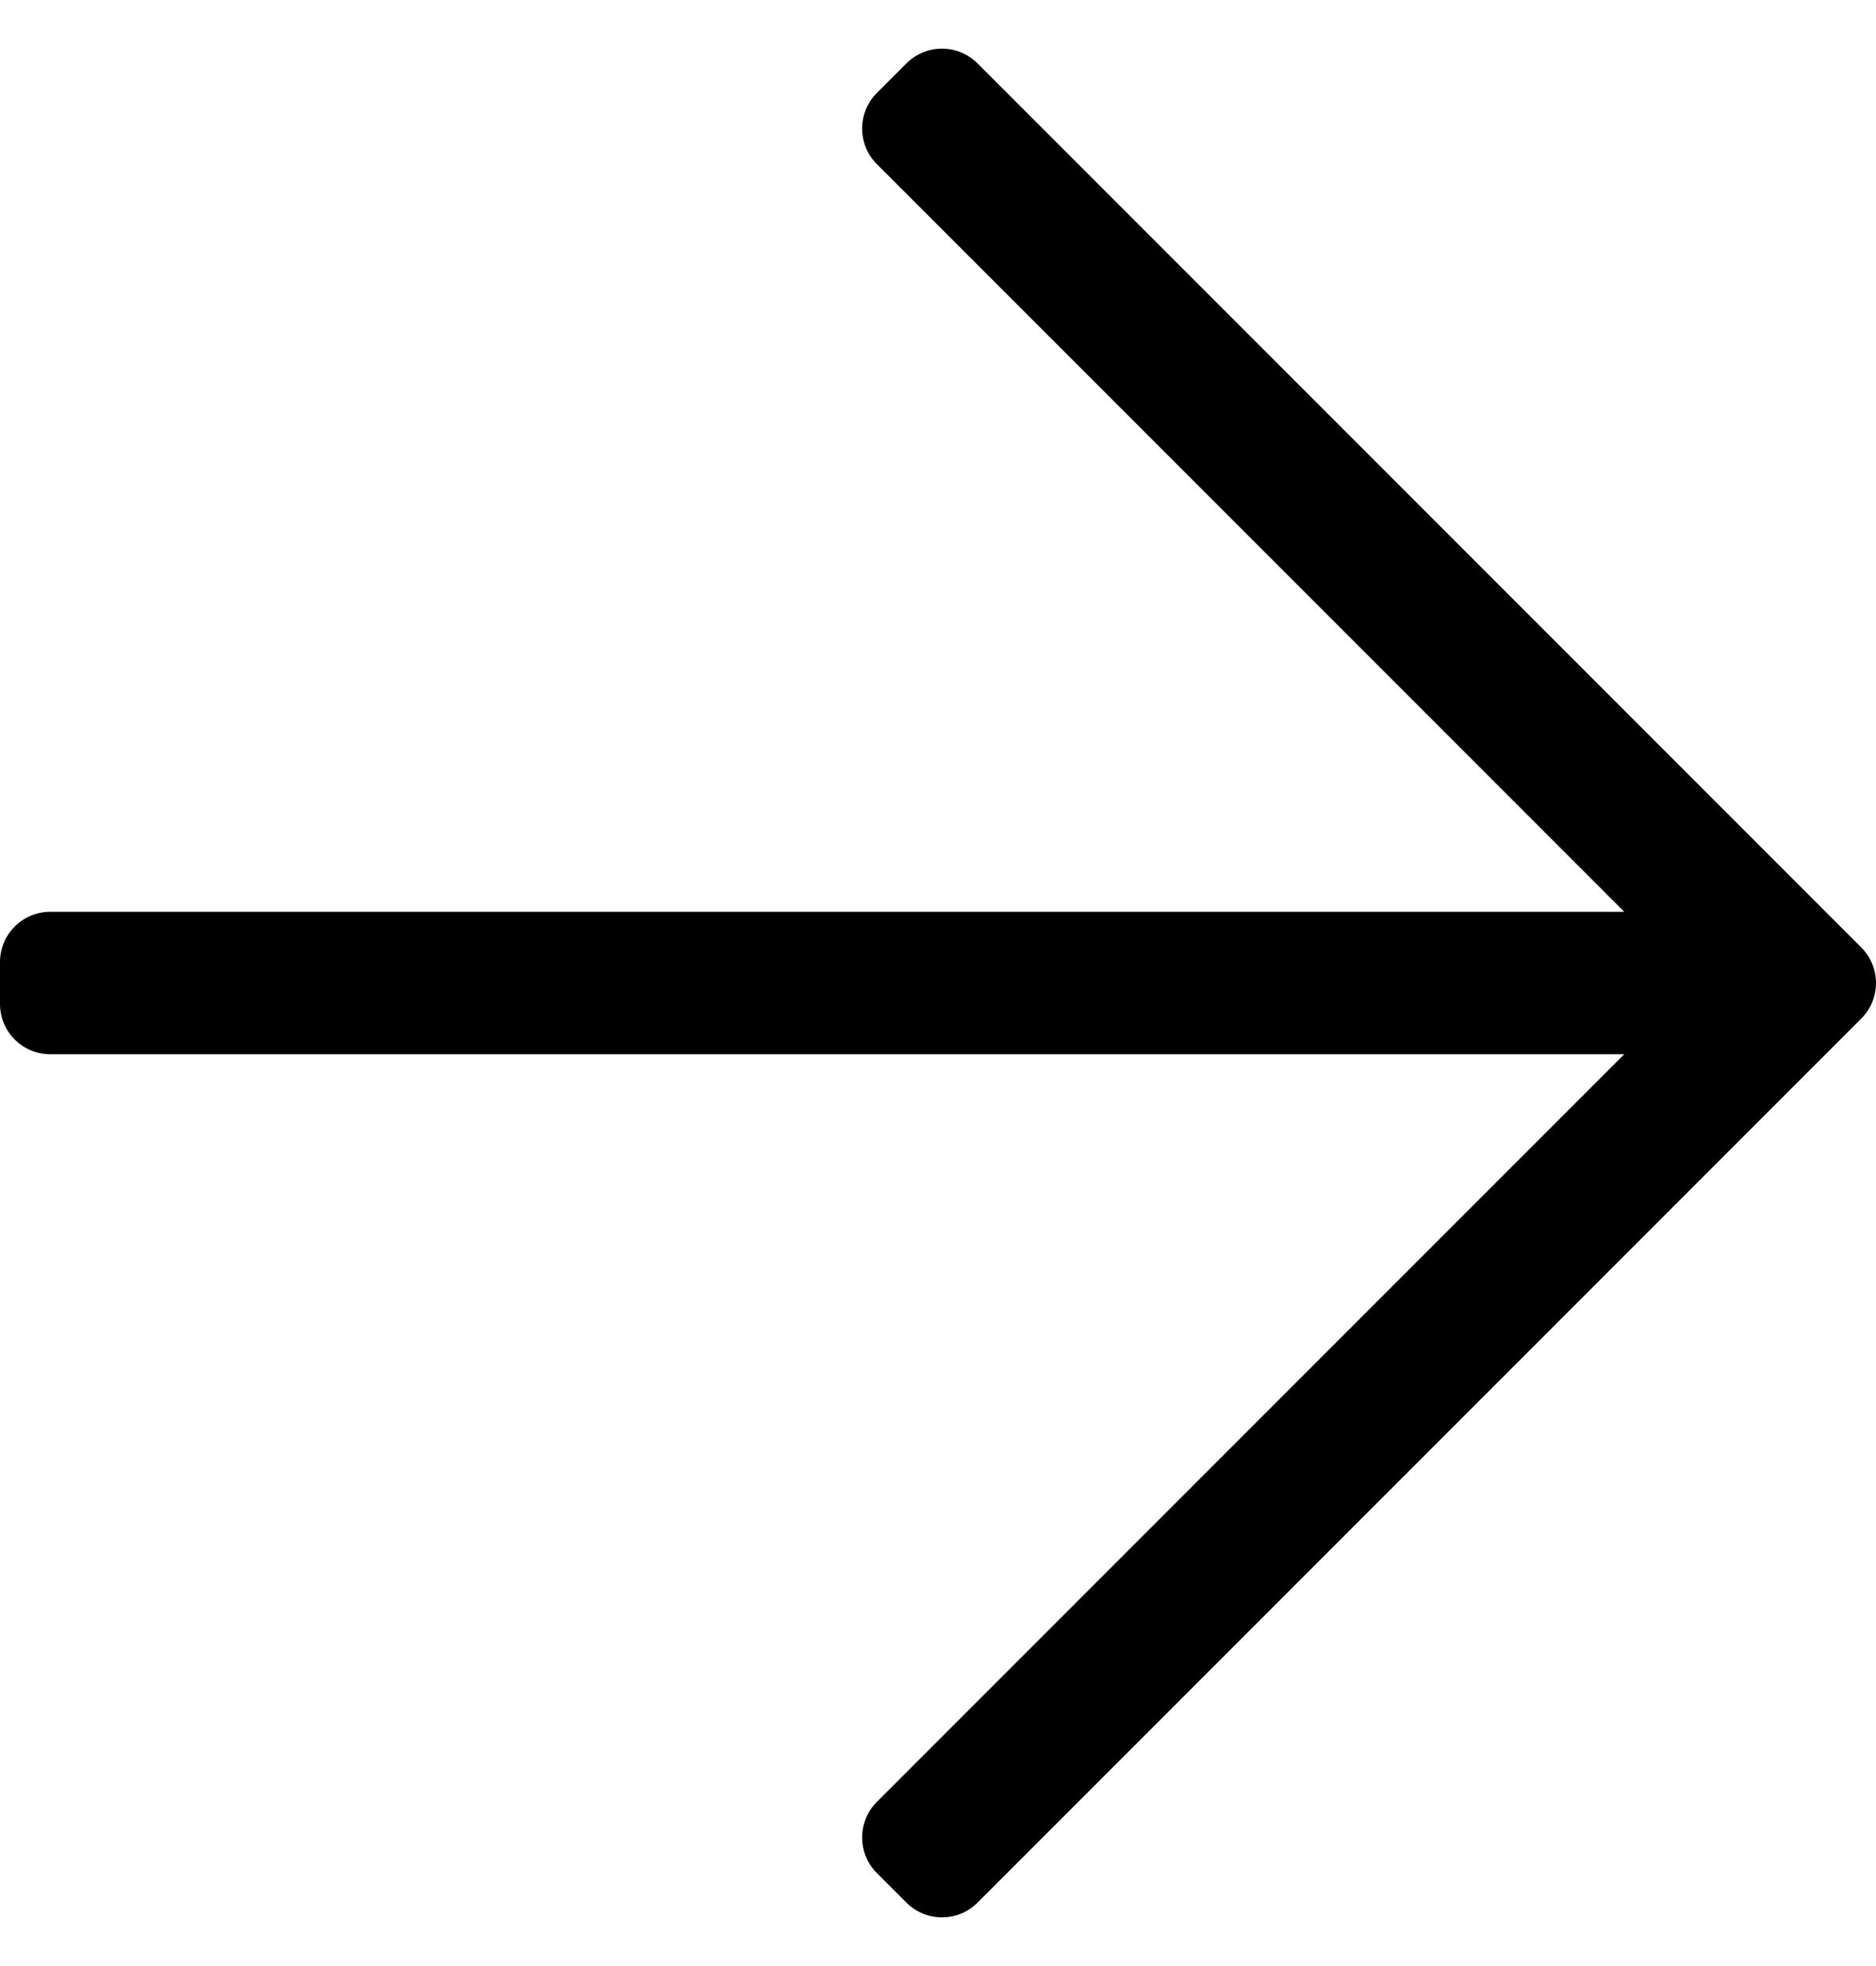 <svg width="21" height="22" viewBox="0 0 21 22" fill="none" xmlns="http://www.w3.org/2000/svg">
<path d="M10.147 0.709L9.815 1.041C9.596 1.26 9.596 1.617 9.815 1.836L18.182 10.203H0.562C0.252 10.203 0 10.455 0 10.766V11.234C0 11.545 0.252 11.797 0.562 11.797H18.182L9.815 20.164C9.596 20.384 9.596 20.74 9.815 20.959L10.147 21.291C10.366 21.51 10.723 21.51 10.942 21.291L20.835 11.398C21.055 11.178 21.055 10.822 20.835 10.602L10.942 0.709C10.723 0.49 10.366 0.49 10.147 0.709Z" fill="black"/>
</svg>
